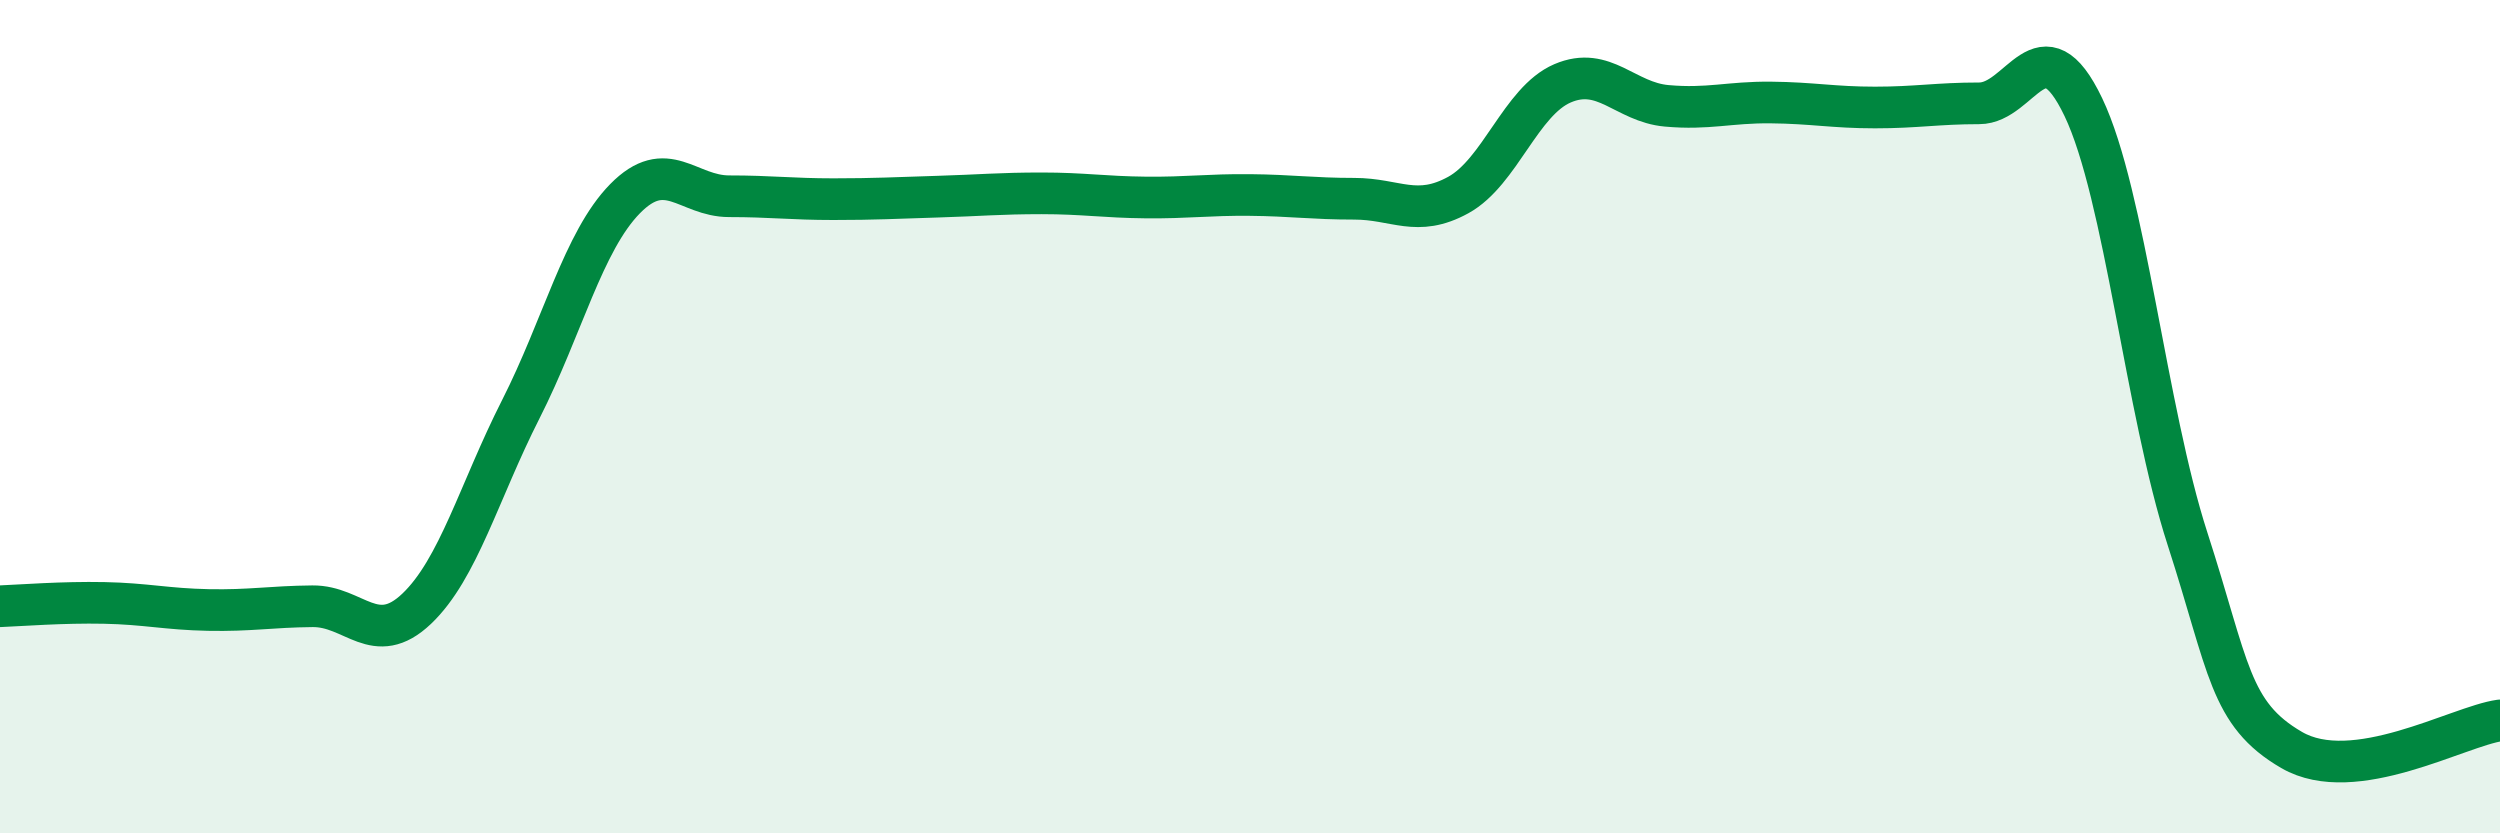 
    <svg width="60" height="20" viewBox="0 0 60 20" xmlns="http://www.w3.org/2000/svg">
      <path
        d="M 0,14.55 C 0.5,14.53 1.5,14.45 2.5,14.47 C 3.5,14.49 4,14.62 5,14.64 C 6,14.66 6.5,14.56 7.5,14.55 C 8.5,14.54 9,15.56 10,14.61 C 11,13.66 11.5,11.79 12.5,9.82 C 13.5,7.85 14,5.79 15,4.77 C 16,3.75 16.5,4.71 17.5,4.71 C 18.5,4.71 19,4.78 20,4.78 C 21,4.78 21.5,4.75 22.5,4.72 C 23.5,4.69 24,4.64 25,4.64 C 26,4.64 26.5,4.73 27.5,4.74 C 28.5,4.75 29,4.67 30,4.68 C 31,4.69 31.5,4.77 32.5,4.77 C 33.5,4.77 34,5.23 35,4.68 C 36,4.13 36.5,2.43 37.5,2 C 38.5,1.57 39,2.45 40,2.54 C 41,2.63 41.5,2.45 42.5,2.46 C 43.5,2.47 44,2.58 45,2.58 C 46,2.58 46.5,2.48 47.5,2.48 C 48.5,2.48 49,0.48 50,2.57 C 51,4.66 51.5,9.84 52.5,12.93 C 53.5,16.02 53.5,17.13 55,18 C 56.5,18.87 59,17.43 60,17.29L60 20L0 20Z"
        fill="#008740"
        opacity="0.1"
        stroke-linecap="round"
        stroke-linejoin="round"
      />
      <path
        d="M 0,14.55 C 0.5,14.53 1.5,14.45 2.5,14.47 C 3.5,14.49 4,14.62 5,14.64 C 6,14.66 6.5,14.56 7.5,14.55 C 8.5,14.54 9,15.56 10,14.61 C 11,13.66 11.5,11.79 12.5,9.82 C 13.5,7.85 14,5.79 15,4.77 C 16,3.75 16.5,4.71 17.5,4.71 C 18.5,4.71 19,4.78 20,4.78 C 21,4.78 21.5,4.75 22.5,4.72 C 23.5,4.69 24,4.64 25,4.64 C 26,4.64 26.5,4.73 27.5,4.74 C 28.5,4.75 29,4.67 30,4.68 C 31,4.69 31.5,4.77 32.5,4.77 C 33.5,4.77 34,5.23 35,4.68 C 36,4.13 36.5,2.43 37.5,2 C 38.5,1.57 39,2.45 40,2.54 C 41,2.63 41.5,2.45 42.5,2.46 C 43.5,2.47 44,2.58 45,2.58 C 46,2.58 46.5,2.48 47.5,2.48 C 48.5,2.48 49,0.48 50,2.57 C 51,4.66 51.5,9.84 52.5,12.93 C 53.5,16.02 53.5,17.13 55,18 C 56.5,18.87 59,17.43 60,17.29"
        stroke="#008740"
        stroke-width="1"
        fill="none"
        stroke-linecap="round"
        stroke-linejoin="round"
      />
    </svg>
  